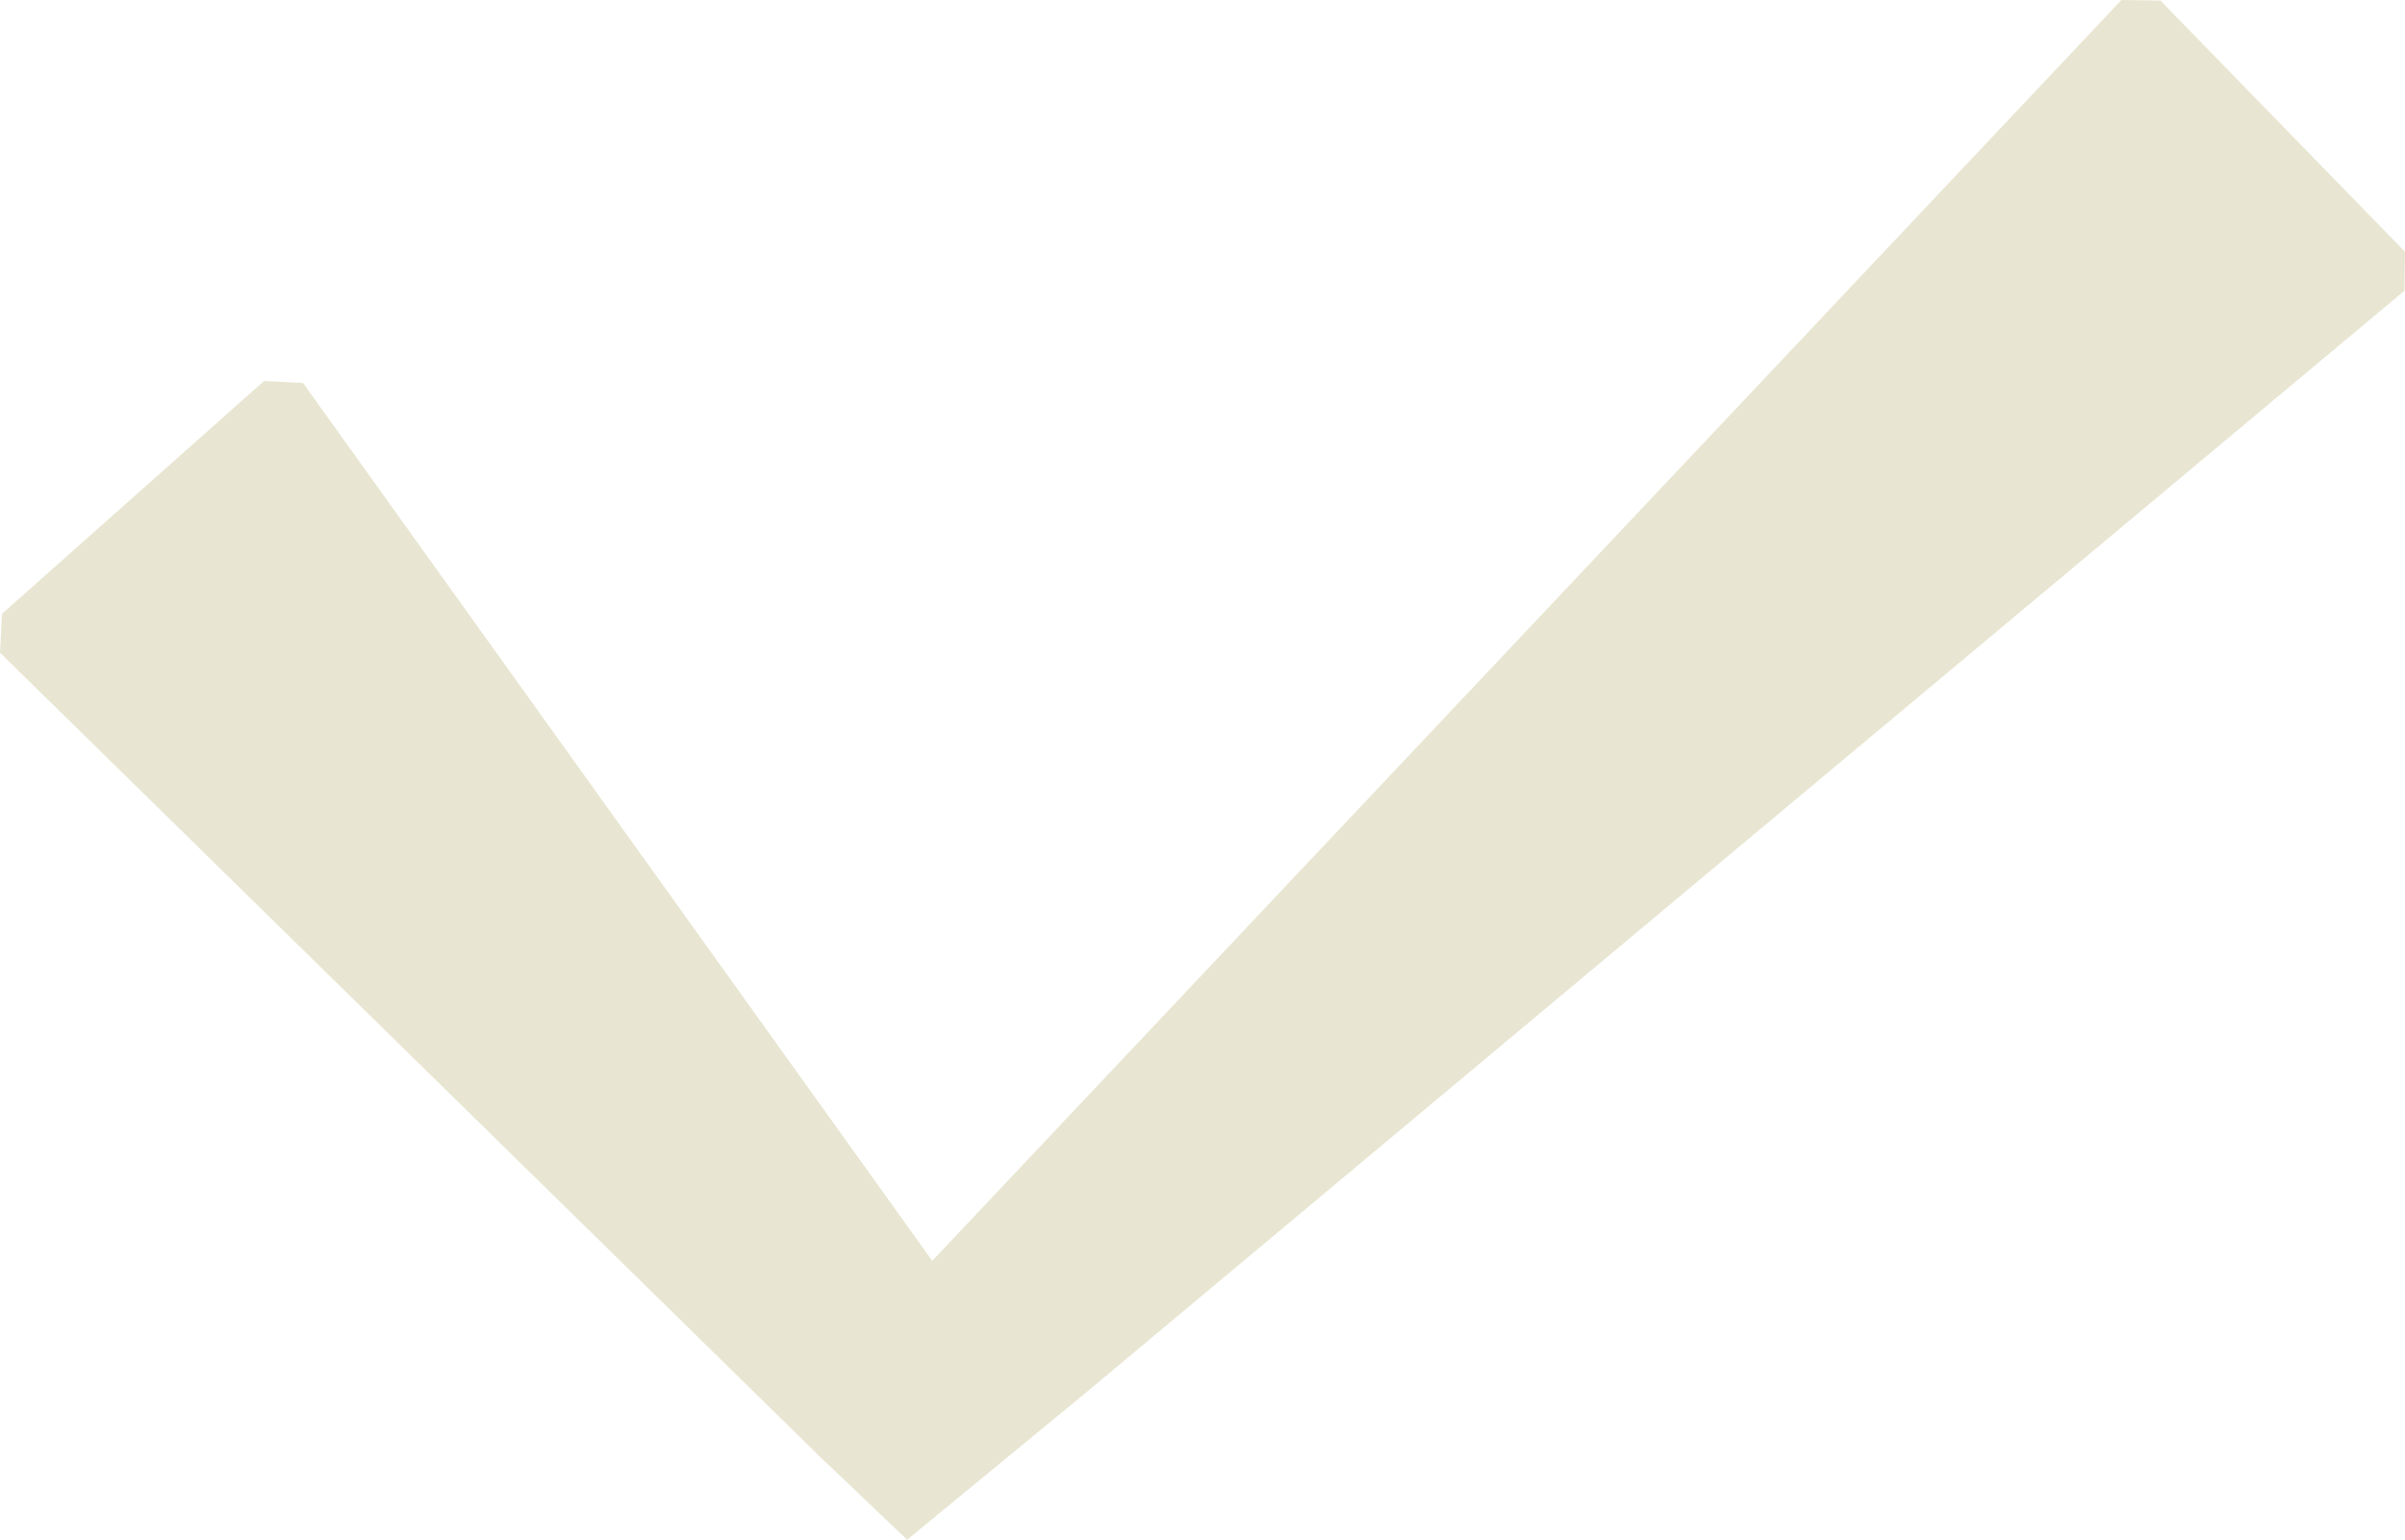 <svg xmlns="http://www.w3.org/2000/svg" data-name="Layer 2" viewBox="0 0 46.9 30.03"><path style="fill:#e8e6d2" d="M42.13.01 41.37 0 18.18 24.59 5.91 7.47l-.76-.04-5.11 4.54-.04.76 16.01 15.7 1.68 1.6 3.44-2.83L46.89 5.67l.01-.76-4.77-4.9z" data-name="Layer 1"/></svg>